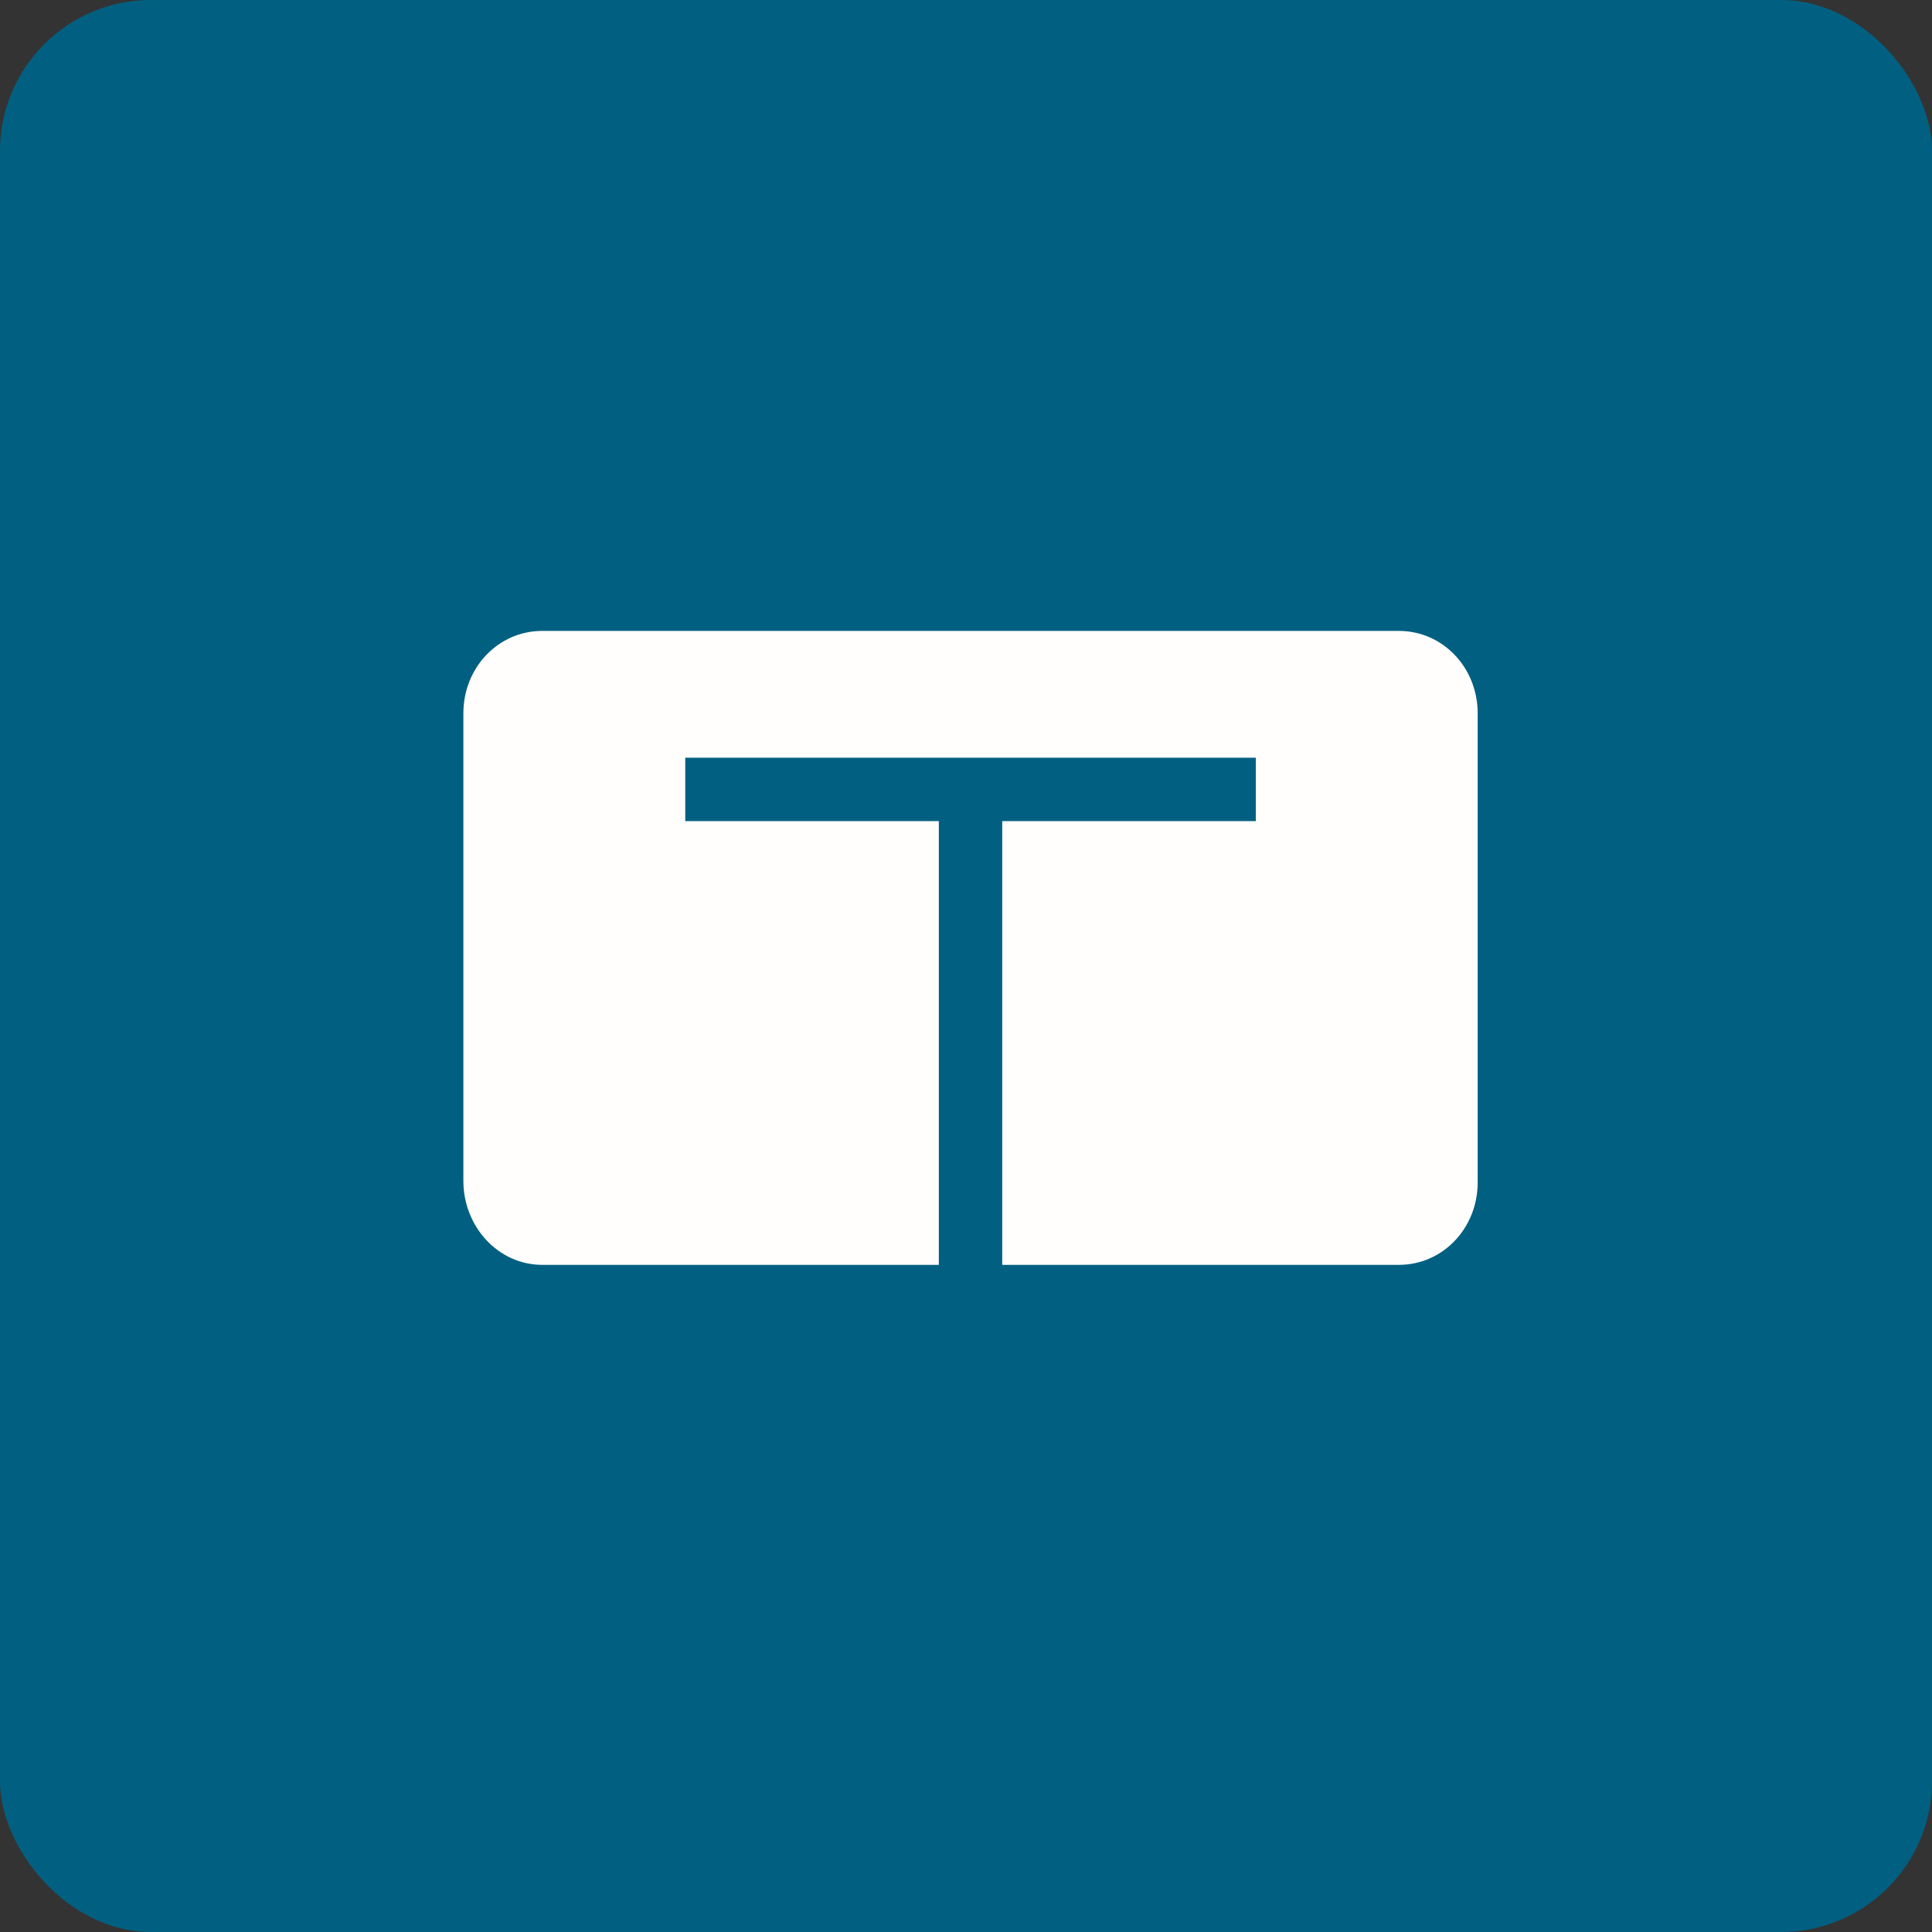 <!-- by FastBull --><svg xmlns="http://www.w3.org/2000/svg" width="64" height="64" viewBox="0 0 64 64"><rect x="0" y="0" width="64" height="64" fill="#333333" stroke="none"/><rect x="0" y="0" width="64" height="64" rx="5" ry="5" fill="#016081" /><path fill="#016081" d="M 2.75,2 L 61.55,2 L 61.55,60.80 L 2.75,60.80 L 2.75,2" /><path d="M 46.34,20.90 L 17.96,20.90 C 16.51,20.90 15.35,22.11 15.35,23.63 L 15.35,39.12 C 15.35,40.64 16.51,41.90 17.96,41.90 L 31.10,41.90 L 31.10,27.20 L 22.70,27.20 L 22.70,25.10 L 41.60,25.10 L 41.60,27.20 L 33.20,27.20 L 33.20,41.90 L 46.34,41.90 C 47.79,41.90 48.95,40.69 48.95,39.17 L 48.95,23.63 C 48.95,22.11 47.79,20.90 46.34,20.90" fill="#fffefd" /></svg>